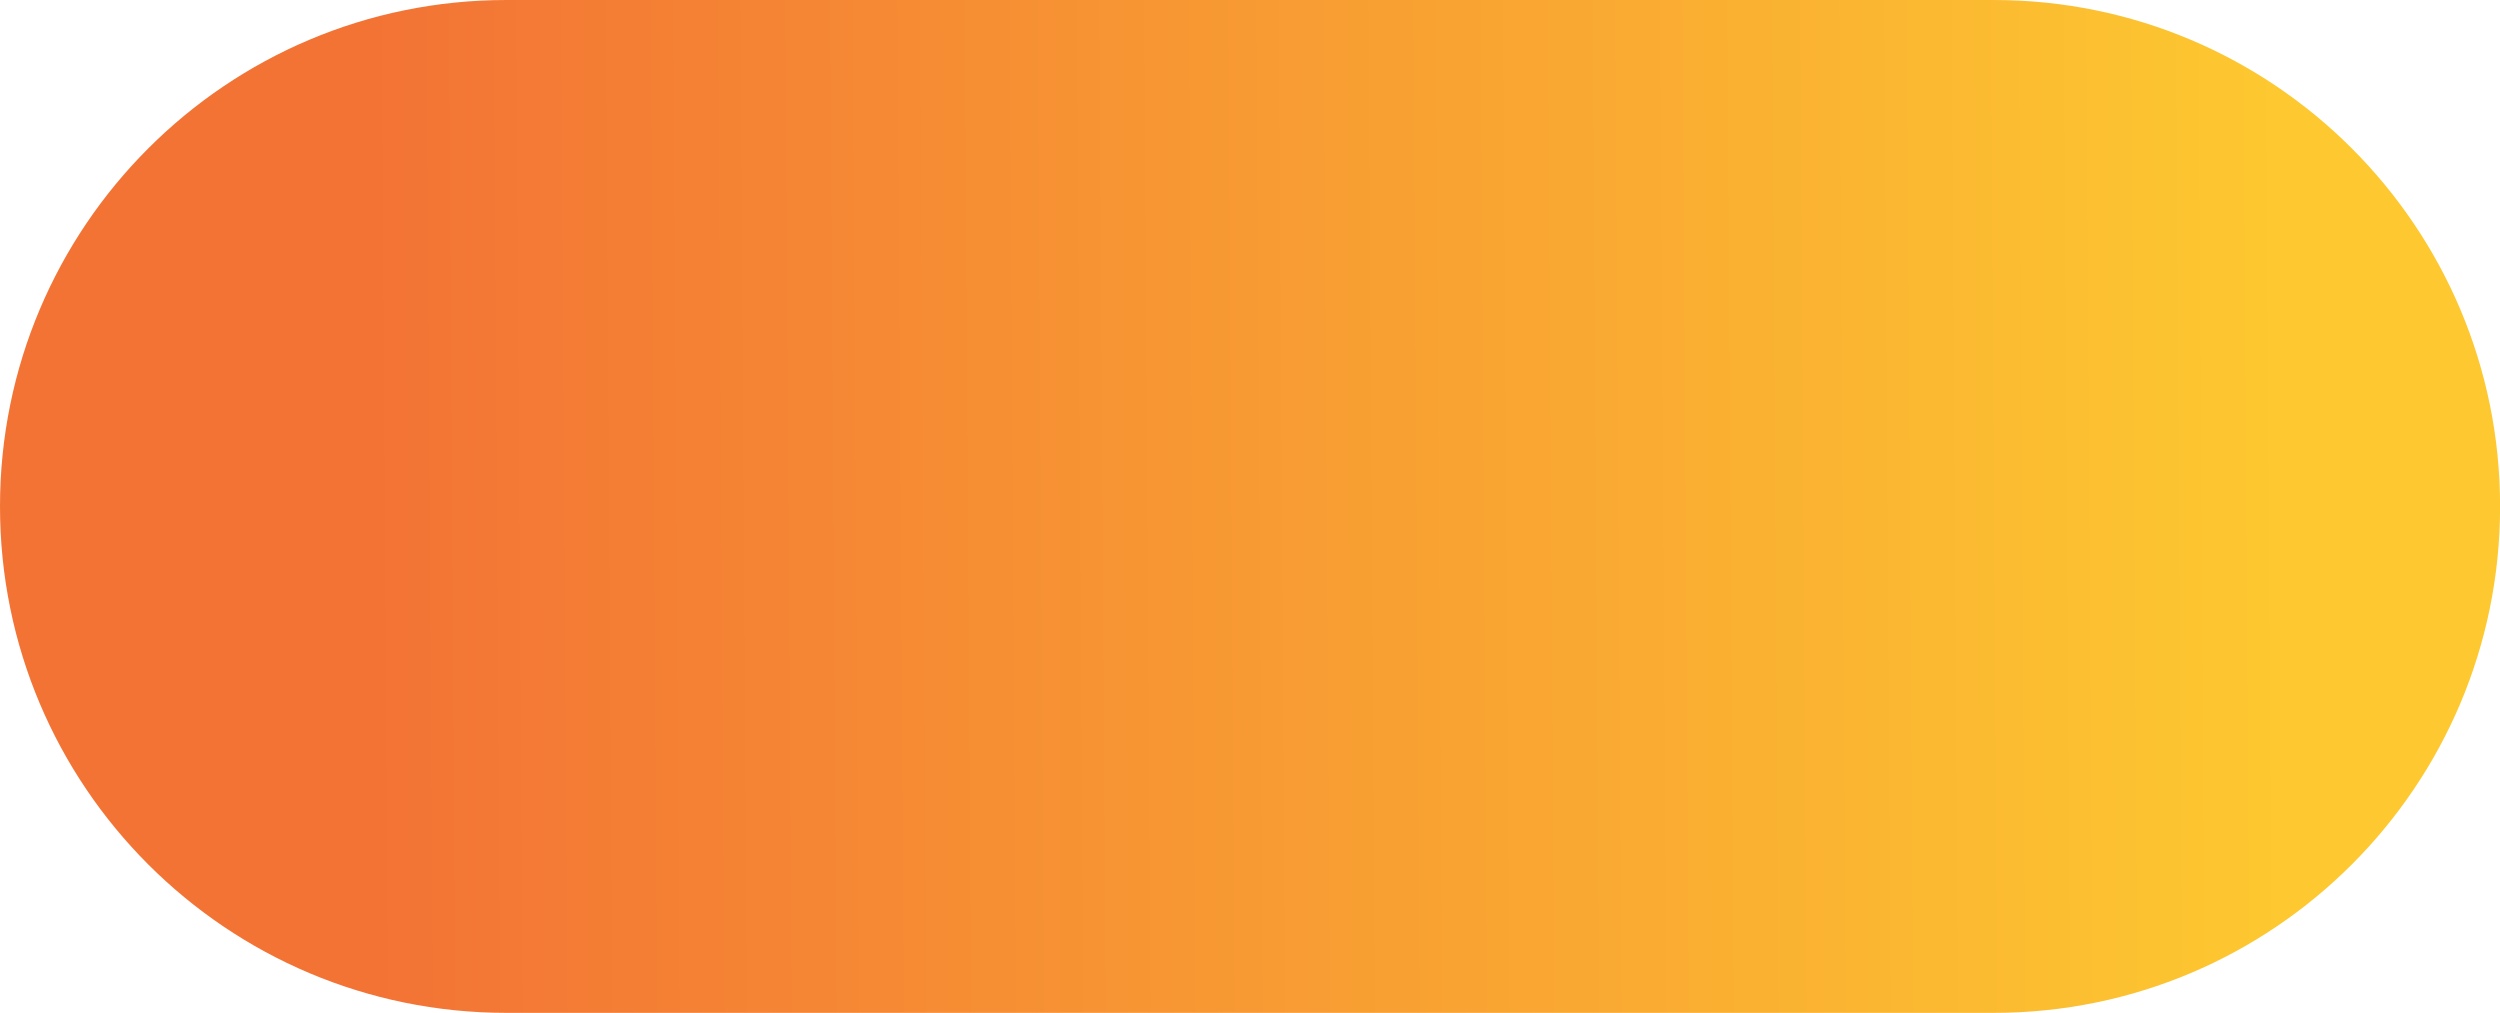<?xml version="1.0" encoding="UTF-8"?><svg xmlns="http://www.w3.org/2000/svg" xmlns:xlink="http://www.w3.org/1999/xlink" height="132.3" preserveAspectRatio="xMidYMid meet" version="1.0" viewBox="0.0 0.0 326.5 132.3" width="326.5" zoomAndPan="magnify"><linearGradient gradientUnits="userSpaceOnUse" id="a" x1="48.798" x2="297.76" xlink:actuate="onLoad" xlink:show="other" xlink:type="simple" xmlns:xlink="http://www.w3.org/1999/xlink" y1="66.878" y2="65.272"><stop offset="0" stop-color="#f37335"/><stop offset="1" stop-color="#fdc830"/></linearGradient><path d="M260.37,132.28H66.14C29.61,132.28,0,102.67,0,66.14v0C0,29.61,29.61,0,66.14,0h194.23 c36.53,0,66.14,29.61,66.14,66.14v0C326.51,102.67,296.9,132.28,260.37,132.28z" fill="url(#a)"/></svg>